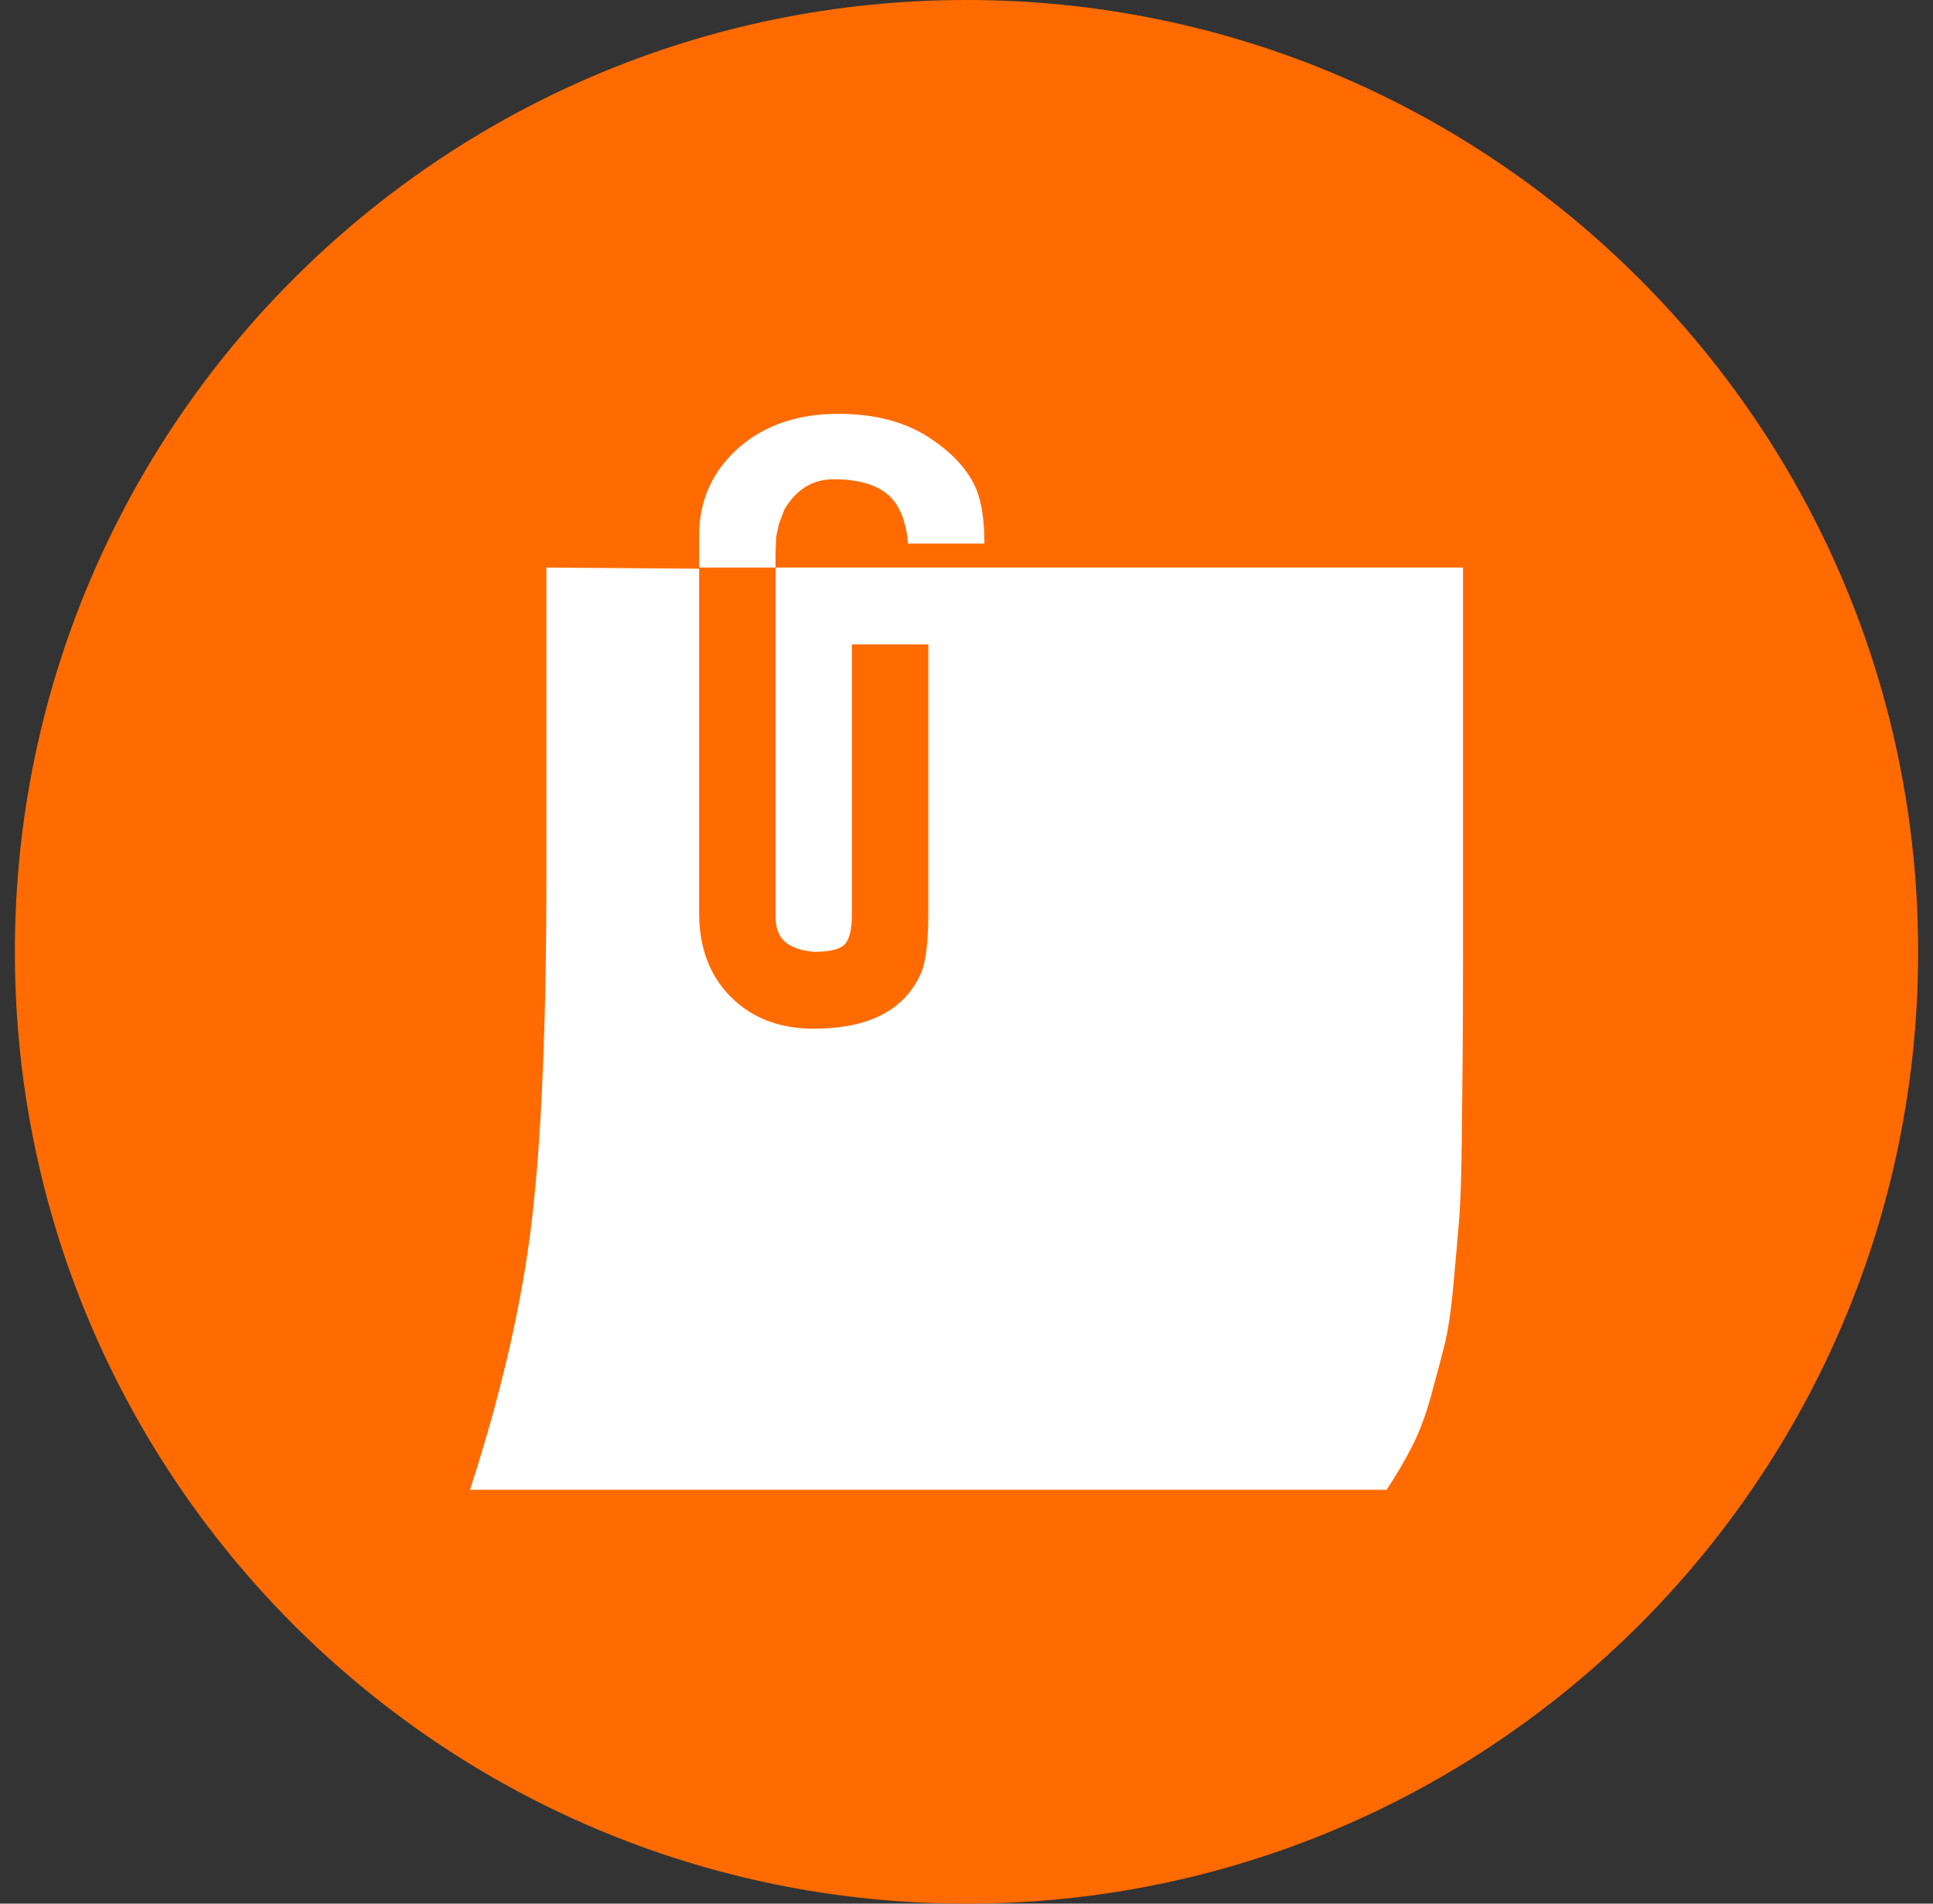 <svg width="65" height="64" viewBox="0 0 65 64" fill="none" xmlns="http://www.w3.org/2000/svg">
<rect x="0" y="0" width="65" height="64" fill="#333333" stroke="none"/>
<path d="M32.5 64C50.17 64 64.5 49.67 64.5 32C64.5 14.33 50.17 0 32.5 0C14.83 0 0.5 14.33 0.5 32C0.5 49.67 14.83 64 32.5 64Z" fill="#FF6B00"/>
<g clip-path="url(#clip0_561_46675)">
<path d="M49.196 19.081V32C49.196 33.561 49.192 34.708 49.185 35.442C49.179 36.175 49.169 37.141 49.155 38.339C49.142 39.536 49.112 40.425 49.065 41.003C49.018 41.582 48.955 42.312 48.874 43.193C48.794 44.075 48.691 44.764 48.563 45.263C48.436 45.76 48.286 46.326 48.112 46.958C47.938 47.591 47.727 48.149 47.48 48.634C47.232 49.118 46.948 49.602 46.627 50.087H15.804C16.861 46.83 17.553 43.819 17.881 41.054C18.209 38.288 18.373 34.409 18.373 29.416V19.081L23.51 19.121V30.708C23.51 31.866 23.864 32.801 24.573 33.514C25.282 34.227 26.212 34.584 27.363 34.584C29.222 34.584 30.426 33.958 30.975 32.707C31.135 32.33 31.216 31.664 31.216 30.708V21.665H28.647V30.708C28.647 31.233 28.567 31.579 28.406 31.748C28.246 31.916 27.898 32 27.363 32C26.921 31.96 26.593 31.842 26.379 31.647C26.165 31.452 26.065 31.139 26.078 30.708V19.081H49.196ZM26.379 17.123C26.781 16.45 27.329 16.113 28.025 16.113C28.828 16.113 29.43 16.278 29.831 16.608C30.232 16.938 30.466 17.493 30.533 18.273H33.102C33.102 17.52 33.015 16.921 32.841 16.477C32.573 15.817 32.035 15.225 31.226 14.7C30.416 14.175 29.403 13.913 28.186 13.913C26.848 13.913 25.744 14.283 24.874 15.023C23.965 15.817 23.51 16.806 23.51 17.991V19.081H26.078V18.596L26.099 18.051L26.189 17.627L26.379 17.123Z" fill="white"/>
</g>
<defs>
<clipPath id="clip0_561_46675">
<rect width="33.391" height="36.174" fill="white" transform="translate(15.804 13.913)"/>
</clipPath>
</defs>
</svg>
